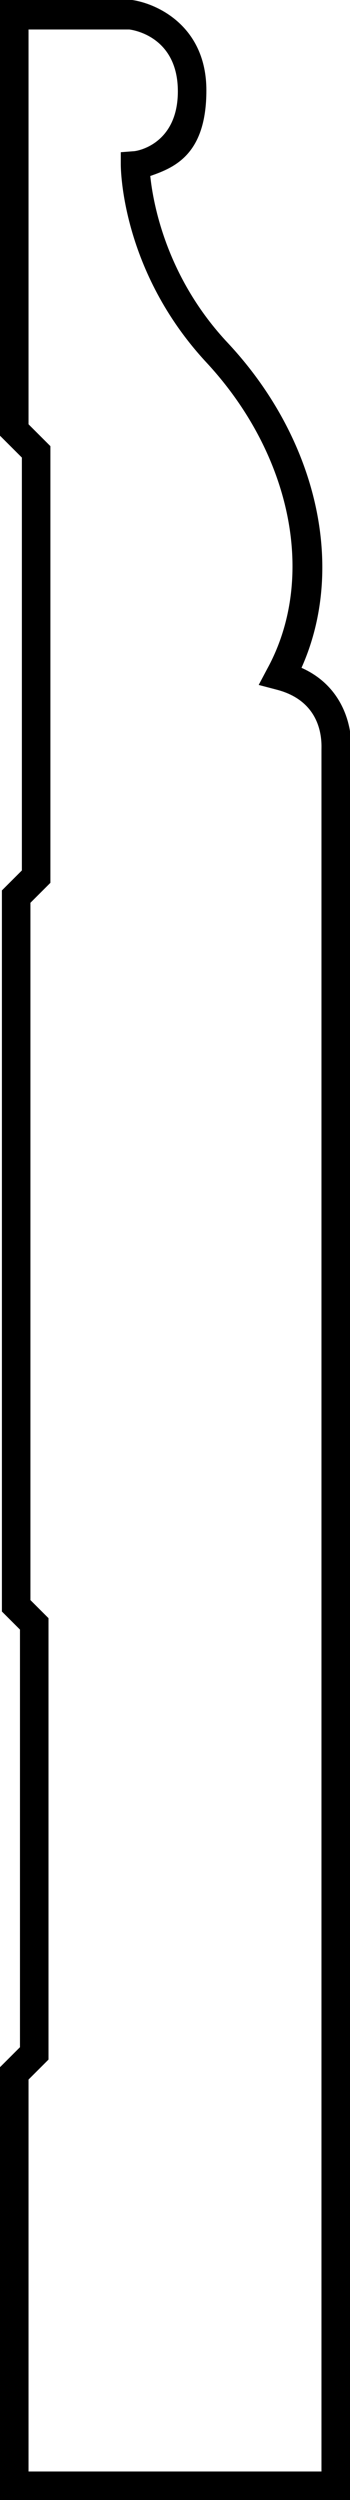 <?xml version="1.0" encoding="UTF-8"?>
<svg id="Kings_Point_5-25_Base" xmlns="http://www.w3.org/2000/svg" version="1.1" viewBox="0 0 36.8 262.8">
  <!-- Generator: Adobe Illustrator 29.1.0, SVG Export Plug-In . SVG Version: 2.1.0 Build 142)  -->
  <path d="M36.8,262.8H0v-45.5l2.1-2.1v-43.9l-1.9-1.9v-75.8l2.1-2.1v-43.4L0,45.8V0h13.9c2.7.4,7.8,2.8,7.8,9.5s-3.3,8.1-5.9,9c.3,2.9,1.7,10.7,8.2,17.6,9.4,10.1,12.4,23.6,7.7,34.1,4.5,2,5.4,6.4,5.2,8.8v183.8ZM3,259.8h30.8V78.8h0c0-.6.3-5-4.7-6.3l-1.9-.5.9-1.7c5.2-9.5,2.6-22.5-6.4-32.2-8.9-9.6-9-20.3-9-20.8v-1.3s1.3-.1,1.3-.1c.5,0,4.7-.8,4.7-6.3s-4.3-6.4-5.1-6.5H3v41.5l2.3,2.3v45.9l-2.1,2.1v73.3l1.9,1.9v46.4l-2.1,2.1v41.3Z"/>
</svg>